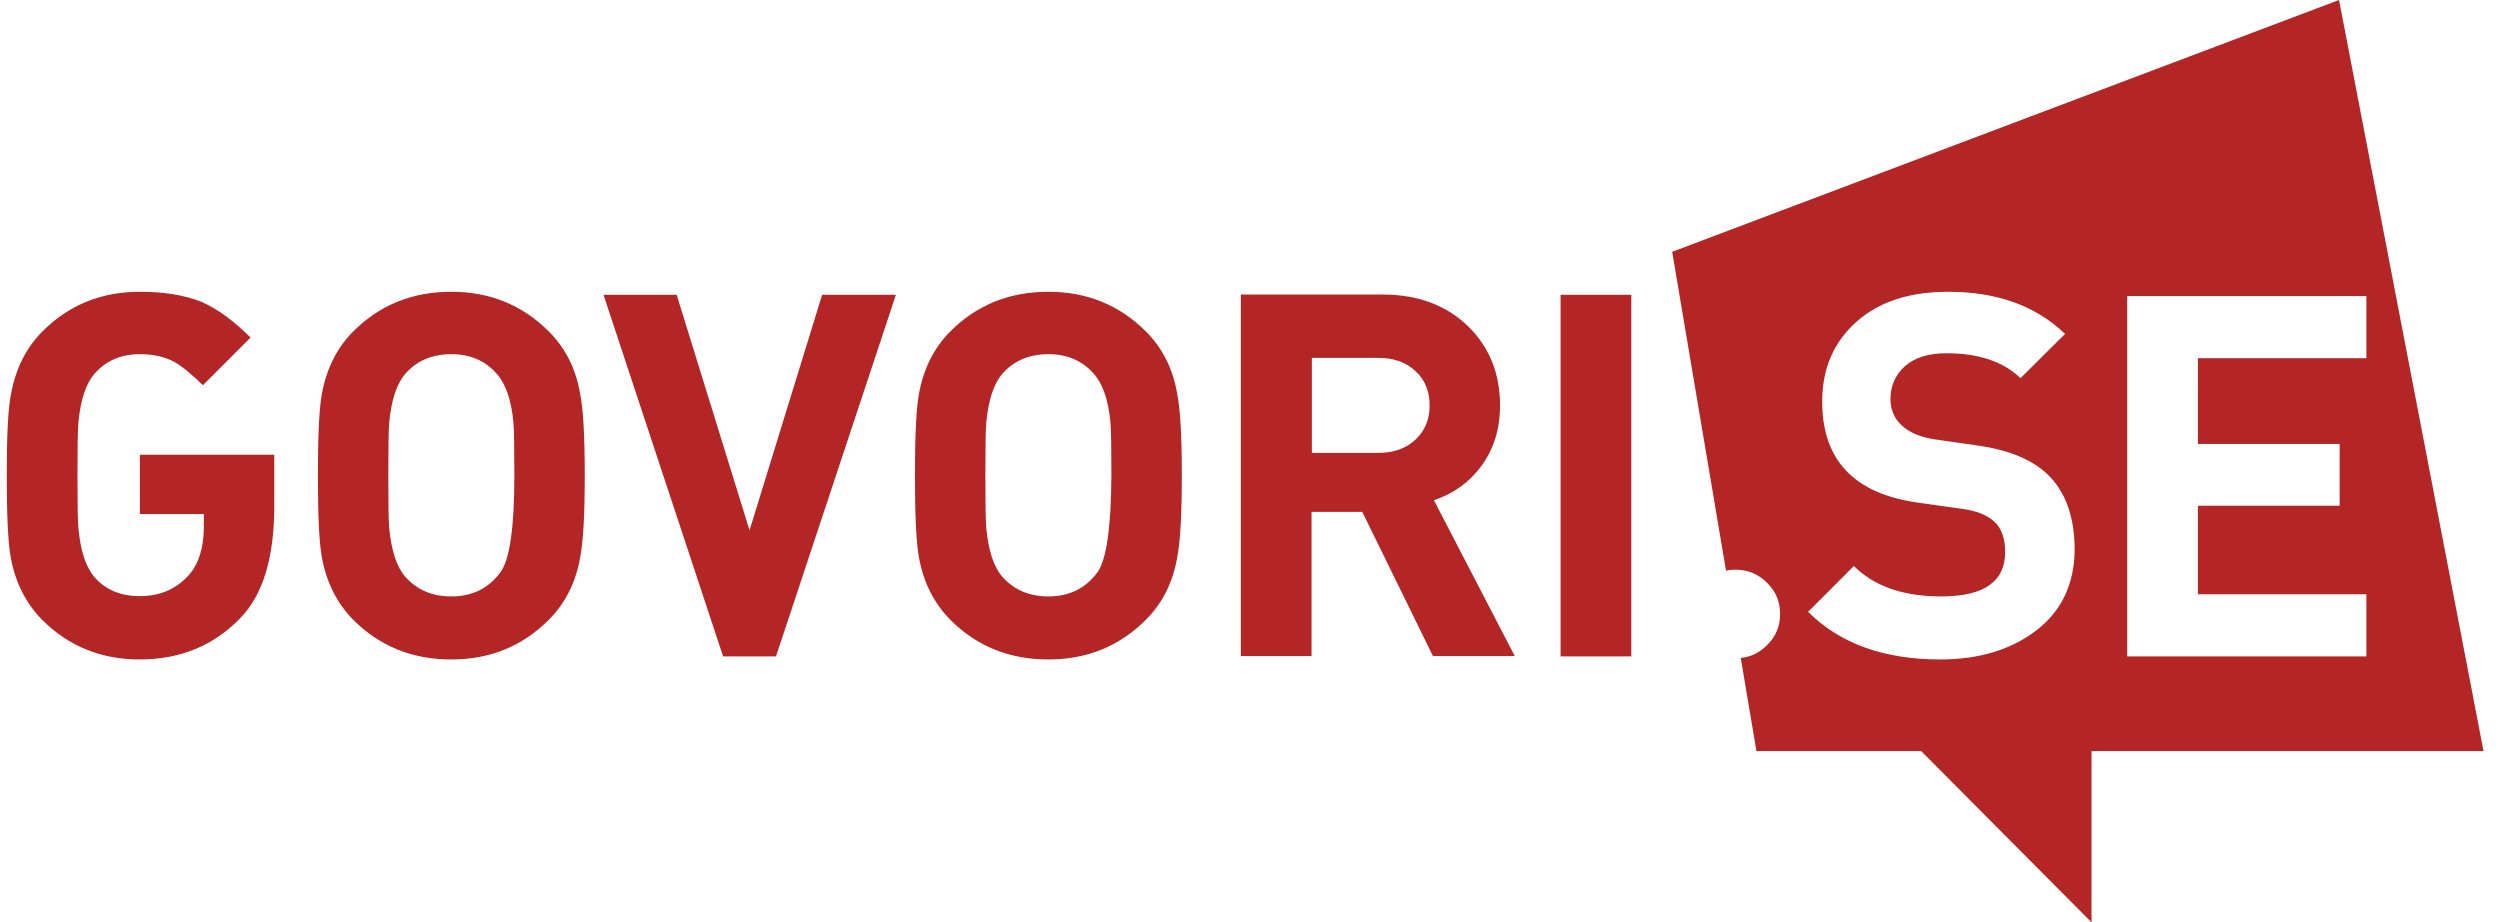 <svg width="103" height="38" viewBox="0 0 103 38" fill="none" xmlns="http://www.w3.org/2000/svg">
<g clip-path="url(#clip0_2213_23060)">
<path fill-rule="evenodd" clip-rule="evenodd" d="M68.894 10.374L96.368 0L102.321 30.945H86.171V38L79.154 30.945H72.365L71.719 27.107C72.124 27.069 72.491 26.891 72.795 26.587C73.163 26.233 73.34 25.802 73.34 25.295C73.34 24.789 73.163 24.358 72.795 24.003C72.441 23.649 72.01 23.471 71.503 23.471C71.364 23.471 71.237 23.484 71.111 23.509L68.894 10.374ZM79.939 27.17C81.548 27.17 82.865 26.765 83.904 25.967C84.943 25.169 85.462 24.054 85.475 22.661C85.475 21.28 85.095 20.229 84.322 19.507C83.689 18.924 82.739 18.531 81.472 18.354L79.711 18.101C79.116 18.012 78.673 17.822 78.356 17.531C78.039 17.239 77.887 16.872 77.887 16.441C77.887 15.897 78.09 15.441 78.483 15.086C78.888 14.731 79.458 14.554 80.193 14.554C81.51 14.554 82.536 14.896 83.245 15.58L85.082 13.756C83.879 12.603 82.283 12.021 80.269 12.021C78.673 12.021 77.419 12.426 76.481 13.262C75.544 14.098 75.075 15.187 75.075 16.543C75.075 18.962 76.393 20.343 79.027 20.71L80.826 20.963C81.434 21.039 81.877 21.229 82.169 21.495C82.46 21.761 82.612 22.179 82.612 22.737C82.612 23.965 81.738 24.573 79.977 24.573C78.419 24.573 77.216 24.155 76.38 23.319L74.493 25.207C75.797 26.511 77.609 27.17 79.939 27.17ZM96.393 20.837V18.291H90.554V14.757H97.495V12.198H87.641V27.043H97.495V24.485H90.554V20.837H96.393ZM5.763 21.179H8.398V21.698C8.398 22.572 8.183 23.256 7.752 23.725C7.233 24.282 6.574 24.561 5.763 24.561C4.978 24.561 4.357 24.307 3.901 23.788C3.534 23.37 3.319 22.699 3.23 21.761C3.205 21.508 3.192 20.786 3.192 19.583C3.192 18.379 3.205 17.657 3.23 17.404C3.319 16.479 3.534 15.808 3.901 15.39C4.37 14.858 4.991 14.592 5.763 14.592C6.308 14.592 6.777 14.693 7.182 14.909C7.499 15.086 7.891 15.415 8.36 15.871L10.323 13.908C9.639 13.224 8.968 12.73 8.309 12.439C7.613 12.16 6.764 12.021 5.763 12.021C4.167 12.021 2.837 12.565 1.748 13.655C1.077 14.326 0.646 15.187 0.456 16.226C0.329 16.834 0.279 17.961 0.279 19.595C0.279 21.229 0.329 22.357 0.443 22.965C0.633 24.016 1.077 24.865 1.735 25.536C2.825 26.625 4.167 27.17 5.751 27.17C7.423 27.17 8.816 26.6 9.918 25.447C10.843 24.485 11.299 22.952 11.299 20.875V18.734H5.763V21.179ZM23.902 16.226C23.725 15.187 23.294 14.339 22.61 13.655C21.521 12.565 20.178 12.021 18.595 12.021C16.986 12.021 15.644 12.565 14.554 13.655C13.883 14.326 13.452 15.187 13.262 16.226C13.148 16.834 13.098 17.961 13.098 19.595C13.098 21.229 13.148 22.357 13.262 22.965C13.452 24.016 13.896 24.865 14.554 25.536C15.644 26.625 16.986 27.17 18.595 27.17C20.191 27.17 21.521 26.625 22.61 25.536C23.294 24.852 23.725 23.991 23.902 22.965C24.029 22.331 24.092 21.217 24.092 19.595C24.092 17.974 24.029 16.847 23.902 16.226ZM20.622 23.573C20.128 24.244 19.456 24.573 18.595 24.573C17.81 24.573 17.189 24.307 16.708 23.775C16.34 23.357 16.125 22.686 16.036 21.761C16.011 21.508 15.998 20.786 15.998 19.583C15.998 18.379 16.011 17.657 16.036 17.404C16.125 16.479 16.34 15.808 16.708 15.39C17.176 14.858 17.81 14.592 18.595 14.592C19.368 14.592 19.988 14.858 20.457 15.39C20.837 15.808 21.065 16.479 21.154 17.404C21.179 17.708 21.192 18.443 21.192 19.583C21.192 21.723 21.002 23.053 20.622 23.573ZM27.879 12.147L30.881 21.85L33.871 12.147H36.911L31.971 27.043H29.792L24.865 12.147H27.879ZM48.501 16.226C48.324 15.187 47.893 14.339 47.209 13.655C46.12 12.565 44.777 12.021 43.194 12.021C41.585 12.021 40.242 12.565 39.153 13.655C38.481 14.326 38.051 15.187 37.861 16.226C37.747 16.834 37.696 17.961 37.696 19.595C37.696 21.229 37.747 22.357 37.861 22.965C38.051 24.016 38.494 24.865 39.153 25.536C40.242 26.625 41.585 27.17 43.194 27.17C44.789 27.17 46.12 26.625 47.209 25.536C47.893 24.852 48.324 23.991 48.501 22.965C48.627 22.331 48.691 21.217 48.691 19.595C48.691 17.974 48.627 16.847 48.501 16.226ZM45.22 23.573C44.726 24.244 44.055 24.573 43.194 24.573C42.408 24.573 41.788 24.307 41.306 23.775C40.939 23.357 40.724 22.686 40.635 21.761C40.609 21.508 40.597 20.786 40.597 19.583C40.597 18.379 40.609 17.657 40.635 17.404C40.724 16.479 40.939 15.808 41.306 15.39C41.775 14.858 42.408 14.592 43.194 14.592C43.966 14.592 44.587 14.858 45.056 15.39C45.435 15.808 45.663 16.479 45.752 17.404C45.778 17.708 45.79 18.443 45.79 19.583C45.778 21.723 45.587 23.053 45.22 23.573ZM61.801 16.695C61.801 17.695 61.535 18.544 60.99 19.253C60.509 19.887 59.875 20.343 59.077 20.609L62.409 27.031H59.039L56.126 21.09H54.036V27.031H51.123V12.135H56.962C58.444 12.135 59.622 12.591 60.521 13.477C61.37 14.326 61.801 15.403 61.801 16.695ZM56.785 18.658C57.418 18.658 57.925 18.481 58.317 18.113C58.71 17.746 58.9 17.277 58.9 16.707C58.9 16.125 58.71 15.643 58.317 15.289C57.925 14.921 57.418 14.744 56.785 14.744H54.049V18.658H56.785ZM67.21 12.147H64.296V27.043H67.21V12.147Z" fill="#B32625"/>
</g>
<defs>
<clipPath id="clip0_2213_23060">
<rect width="102.6" height="38" fill="white"/>
</clipPath>
</defs>
</svg>
